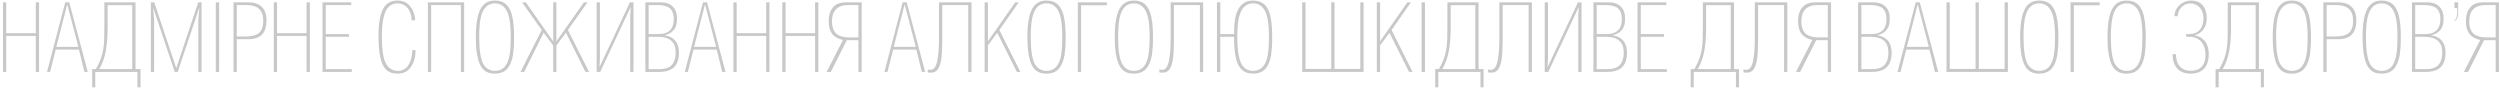 <?xml version="1.0" encoding="UTF-8"?> <svg xmlns="http://www.w3.org/2000/svg" xmlns:xlink="http://www.w3.org/1999/xlink" width="730px" height="26px" viewBox="0 0 730 26"> <!-- Generator: Sketch 52.6 (67491) - http://www.bohemiancoding.com/sketch --> <title>надмірне споживання</title> <desc>Created with Sketch.</desc> <g id="Page-1" stroke="none" stroke-width="1" fill="none" fill-rule="evenodd"> <path d="M1.828,21 L0.876,21 L0.876,0.672 L1.828,0.672 L1.828,9.688 L10.452,9.688 L10.452,0.672 L11.404,0.672 L11.404,21 L10.452,21 L10.452,10.5 L1.828,10.5 L1.828,21 Z M19.048,0.672 L20.224,0.672 L25.628,21 L24.648,21 L23.052,14.476 L16.276,14.476 L14.624,21 L13.728,21 L19.048,0.672 Z M16.444,13.692 L22.884,13.692 L19.636,1.26 L16.444,13.692 Z M38.62,20.16 L38.62,1.512 L31.424,1.512 L31.424,8.204 C31.424,10.724 31.247,12.955 30.892,14.896 C30.537,16.837 29.903,18.592 28.988,20.16 L38.62,20.16 Z M28.008,20.16 C28.624,19.077 29.1,18.069 29.436,17.136 C29.772,16.203 30.015,15.265 30.164,14.322 C30.313,13.379 30.402,12.376 30.43,11.312 C30.458,10.248 30.472,9.035 30.472,7.672 L30.472,0.672 L39.572,0.672 L39.572,20.16 L41.028,20.16 L41.028,25.508 L40.132,25.508 L40.132,21 L27.812,21 L27.812,25.508 L26.916,25.508 L26.916,20.16 L28.008,20.16 Z M44.696,2.156 L45.004,5.768 L45.004,21 L44.052,21 L44.052,0.672 L45.032,0.672 L51.472,19.908 L57.884,0.672 L58.864,0.672 L58.864,21 L57.912,21 L57.912,5.768 L58.22,2.156 L51.892,21 L51.024,21 L44.696,2.156 Z M63.988,21 L63.008,21 L63.008,0.672 L63.988,0.672 L63.988,21 Z M69.14,1.484 L69.14,10.64 L71.828,10.64 C73.452,10.64 74.665,10.341 75.468,9.744 C76.401,9.016 76.868,7.793 76.868,6.076 C76.868,4.489 76.457,3.327 75.636,2.59 C74.815,1.853 73.639,1.484 72.108,1.484 L69.14,1.484 Z M69.14,21 L68.188,21 L68.188,0.672 L72.388,0.672 C74.031,0.672 75.309,1.045 76.224,1.792 C76.765,2.259 77.167,2.828 77.428,3.5 C77.689,4.172 77.82,4.993 77.82,5.964 C77.82,9.623 76.065,11.452 72.556,11.452 L69.14,11.452 L69.14,21 Z M80.9,21 L79.948,21 L79.948,0.672 L80.9,0.672 L80.9,9.688 L89.524,9.688 L89.524,0.672 L90.476,0.672 L90.476,21 L89.524,21 L89.524,10.5 L80.9,10.5 L80.9,21 Z M102.712,21 L94.172,21 L94.172,0.672 L102.572,0.672 L102.572,1.484 L95.124,1.484 L95.124,9.94 L101.9,9.94 L101.9,10.752 L95.124,10.752 L95.124,20.188 L102.712,20.188 L102.712,21 Z M121.36,14.644 C121.36,16.473 120.931,18.06 120.072,19.404 C119.605,20.113 119.05,20.641 118.406,20.986 C117.762,21.331 116.964,21.504 116.012,21.504 C114.444,21.504 113.24,20.991 112.4,19.964 C111.691,19.105 111.187,17.752 110.888,15.904 C110.645,14.523 110.524,12.637 110.524,10.248 C110.524,8.773 110.603,7.481 110.762,6.37 C110.921,5.259 111.149,4.312 111.448,3.528 C111.877,2.371 112.465,1.521 113.212,0.98 C113.959,0.439 114.911,0.168 116.068,0.168 C116.908,0.168 117.631,0.313 118.238,0.602 C118.845,0.891 119.391,1.344 119.876,1.96 C120.305,2.539 120.637,3.169 120.87,3.85 C121.103,4.531 121.22,5.227 121.22,5.936 L120.212,5.936 C120.212,5.413 120.137,4.867 119.988,4.298 C119.839,3.729 119.605,3.201 119.288,2.716 C118.915,2.156 118.443,1.727 117.874,1.428 C117.305,1.129 116.684,0.98 116.012,0.98 C115.321,0.98 114.696,1.157 114.136,1.512 C113.576,1.867 113.109,2.371 112.736,3.024 C111.915,4.555 111.504,7.103 111.504,10.668 C111.504,12.591 111.607,14.224 111.812,15.568 C112.017,16.912 112.335,17.948 112.764,18.676 C113.137,19.329 113.618,19.829 114.206,20.174 C114.794,20.519 115.461,20.692 116.208,20.692 C116.955,20.692 117.617,20.501 118.196,20.118 C118.775,19.735 119.241,19.171 119.596,18.424 C119.857,17.883 120.053,17.271 120.184,16.59 C120.315,15.909 120.38,15.26 120.38,14.644 L121.36,14.644 Z M125.896,21 L124.944,21 L124.944,0.672 L135.528,0.672 L135.528,21 L134.576,21 L134.576,1.484 L125.896,1.484 L125.896,21 Z M144.516,20.692 C146.439,20.692 147.736,19.656 148.408,17.584 C148.669,16.856 148.856,15.927 148.968,14.798 C149.08,13.669 149.136,12.339 149.136,10.808 C149.136,7.971 148.912,5.833 148.464,4.396 C148.128,3.276 147.624,2.427 146.952,1.848 C146.28,1.269 145.468,0.98 144.516,0.98 C143.564,0.98 142.761,1.26 142.108,1.82 C141.455,2.38 140.96,3.192 140.624,4.256 C140.157,5.637 139.924,7.821 139.924,10.808 C139.924,12.712 140.027,14.331 140.232,15.666 C140.437,17.001 140.745,18.023 141.156,18.732 C141.529,19.367 142.005,19.852 142.584,20.188 C143.163,20.524 143.807,20.692 144.516,20.692 Z M144.516,21.504 C143.62,21.504 142.855,21.355 142.22,21.056 C141.585,20.757 141.044,20.281 140.596,19.628 C140.055,18.825 139.644,17.701 139.364,16.254 C139.084,14.807 138.944,12.992 138.944,10.808 C138.944,8.717 139.079,6.967 139.35,5.558 C139.621,4.149 140.027,3.024 140.568,2.184 C141.035,1.493 141.585,0.985 142.22,0.658 C142.855,0.331 143.62,0.168 144.516,0.168 C145.711,0.168 146.686,0.439 147.442,0.98 C148.198,1.521 148.791,2.38 149.22,3.556 C149.817,5.124 150.116,7.541 150.116,10.808 C150.116,11.928 150.088,12.913 150.032,13.762 C149.976,14.611 149.901,15.363 149.808,16.016 C149.64,16.893 149.43,17.654 149.178,18.298 C148.926,18.942 148.613,19.488 148.24,19.936 C147.381,20.981 146.14,21.504 144.516,21.504 Z M158.74,9.548 L153.056,21 L151.992,21 L158.18,8.764 L152.44,0.672 L153.532,0.672 L161.54,12.096 L161.54,0.672 L162.464,0.672 L162.464,12.096 L170.5,0.672 L171.564,0.672 L165.824,8.764 L172.012,21 L170.948,21 L165.264,9.548 L162.464,13.3 L162.464,21 L161.54,21 L161.54,13.3 L158.74,9.548 Z M184.976,21 L184.024,21 L184.024,4.48 L184.164,2.016 L175.26,21 L174.224,21 L174.224,0.672 L175.176,0.672 L175.176,17.192 L175.036,19.656 L183.94,0.672 L184.976,0.672 L184.976,21 Z M188.448,21 L188.448,0.672 L192.844,0.672 C194.337,0.672 195.495,1.045 196.316,1.792 C197.231,2.632 197.688,3.836 197.688,5.404 C197.688,5.945 197.646,6.463 197.562,6.958 C197.478,7.453 197.305,7.915 197.044,8.344 C196.783,8.773 196.414,9.156 195.938,9.492 C195.462,9.828 194.832,10.108 194.048,10.332 C194.851,10.444 195.523,10.659 196.064,10.976 C196.605,11.293 197.039,11.685 197.366,12.152 C197.693,12.619 197.921,13.127 198.052,13.678 C198.183,14.229 198.248,14.784 198.248,15.344 C198.248,17.584 197.613,19.143 196.344,20.02 C195.411,20.673 194.123,21 192.48,21 L188.448,21 Z M189.4,20.188 L192.676,20.188 C193.367,20.188 193.992,20.104 194.552,19.936 C195.112,19.768 195.579,19.516 195.952,19.18 C196.4,18.769 196.736,18.233 196.96,17.57 C197.184,16.907 197.296,16.156 197.296,15.316 C197.296,13.785 196.862,12.642 195.994,11.886 C195.126,11.13 193.871,10.752 192.228,10.752 L189.4,10.752 L189.4,20.188 Z M189.4,1.484 L189.4,9.94 L192.312,9.94 C192.965,9.94 193.544,9.875 194.048,9.744 C194.552,9.613 194.991,9.389 195.364,9.072 C196.279,8.381 196.736,7.187 196.736,5.488 C196.736,4.723 196.61,4.055 196.358,3.486 C196.106,2.917 195.737,2.473 195.252,2.156 C194.879,1.951 194.431,1.787 193.908,1.666 C193.385,1.545 192.797,1.484 192.144,1.484 L189.4,1.484 Z M205.276,0.672 L206.452,0.672 L211.856,21 L210.876,21 L209.28,14.476 L202.504,14.476 L200.852,21 L199.956,21 L205.276,0.672 Z M202.672,13.692 L209.112,13.692 L205.864,1.26 L202.672,13.692 Z M215.104,21 L214.152,21 L214.152,0.672 L215.104,0.672 L215.104,9.688 L223.728,9.688 L223.728,0.672 L224.68,0.672 L224.68,21 L223.728,21 L223.728,10.5 L215.104,10.5 L215.104,21 Z M229.384,21 L228.432,21 L228.432,0.672 L229.384,0.672 L229.384,9.688 L238.008,9.688 L238.008,0.672 L238.96,0.672 L238.96,21 L238.008,21 L238.008,10.5 L229.384,10.5 L229.384,21 Z M250.664,10.92 L250.664,1.484 L247.584,1.484 C246.072,1.484 244.919,1.89 244.126,2.702 C243.333,3.514 242.936,4.676 242.936,6.188 C242.936,7.028 243.053,7.77 243.286,8.414 C243.519,9.058 243.86,9.567 244.308,9.94 C245.129,10.593 246.352,10.92 247.976,10.92 L250.664,10.92 Z M251.616,21 L250.664,21 L250.664,11.732 L247.276,11.732 L242.6,21 L241.368,21 L246.156,11.676 C244.681,11.34 243.617,10.729 242.964,9.842 C242.311,8.955 241.984,7.756 241.984,6.244 C241.984,5.236 242.105,4.387 242.348,3.696 C242.591,3.005 242.955,2.417 243.44,1.932 C244.28,1.092 245.493,0.672 247.08,0.672 L251.616,0.672 L251.616,21 Z M263.572,0.672 L264.748,0.672 L270.152,21 L269.172,21 L267.576,14.476 L260.8,14.476 L259.148,21 L258.252,21 L263.572,0.672 Z M260.968,13.692 L267.408,13.692 L264.16,1.26 L260.968,13.692 Z M283.676,0.672 L283.676,21 L282.724,21 L282.724,1.484 L275.136,1.484 L275.136,11.592 C275.136,12.824 275.108,14.019 275.052,15.176 C274.996,16.333 274.865,17.355 274.66,18.242 C274.455,19.129 274.142,19.843 273.722,20.384 C273.302,20.925 272.728,21.196 272,21.196 C271.683,21.196 271.44,21.191 271.272,21.182 C271.104,21.173 270.973,21.159 270.88,21.14 L270.88,20.3 C270.936,20.319 271.071,20.337 271.286,20.356 C271.501,20.375 271.655,20.384 271.748,20.384 C272.644,20.384 273.274,19.577 273.638,17.962 C274.002,16.347 274.184,14.019 274.184,10.976 L274.184,0.672 L283.676,0.672 Z M288.464,21 L287.512,21 L287.512,0.672 L288.464,0.672 L288.464,12.068 L296.444,0.672 L297.48,0.672 L291.824,8.764 L297.956,21 L296.92,21 L291.208,9.576 L288.464,13.244 L288.464,21 Z M305.572,20.692 C307.495,20.692 308.792,19.656 309.464,17.584 C309.725,16.856 309.912,15.927 310.024,14.798 C310.136,13.669 310.192,12.339 310.192,10.808 C310.192,7.971 309.968,5.833 309.52,4.396 C309.184,3.276 308.68,2.427 308.008,1.848 C307.336,1.269 306.524,0.98 305.572,0.98 C304.62,0.98 303.817,1.26 303.164,1.82 C302.511,2.38 302.016,3.192 301.68,4.256 C301.213,5.637 300.98,7.821 300.98,10.808 C300.98,12.712 301.083,14.331 301.288,15.666 C301.493,17.001 301.801,18.023 302.212,18.732 C302.585,19.367 303.061,19.852 303.64,20.188 C304.219,20.524 304.863,20.692 305.572,20.692 Z M305.572,21.504 C304.676,21.504 303.911,21.355 303.276,21.056 C302.641,20.757 302.1,20.281 301.652,19.628 C301.111,18.825 300.7,17.701 300.42,16.254 C300.14,14.807 300,12.992 300,10.808 C300,8.717 300.135,6.967 300.406,5.558 C300.677,4.149 301.083,3.024 301.624,2.184 C302.091,1.493 302.641,0.985 303.276,0.658 C303.911,0.331 304.676,0.168 305.572,0.168 C306.767,0.168 307.742,0.439 308.498,0.98 C309.254,1.521 309.847,2.38 310.276,3.556 C310.873,5.124 311.172,7.541 311.172,10.808 C311.172,11.928 311.144,12.913 311.088,13.762 C311.032,14.611 310.957,15.363 310.864,16.016 C310.696,16.893 310.486,17.654 310.234,18.298 C309.982,18.942 309.669,19.488 309.296,19.936 C308.437,20.981 307.196,21.504 305.572,21.504 Z M315.68,1.54 L315.68,21 L314.728,21 L314.728,0.672 L323.212,0.672 L323.212,1.54 L315.68,1.54 Z M331.08,20.692 C333.003,20.692 334.3,19.656 334.972,17.584 C335.233,16.856 335.42,15.927 335.532,14.798 C335.644,13.669 335.7,12.339 335.7,10.808 C335.7,7.971 335.476,5.833 335.028,4.396 C334.692,3.276 334.188,2.427 333.516,1.848 C332.844,1.269 332.032,0.98 331.08,0.98 C330.128,0.98 329.325,1.26 328.672,1.82 C328.019,2.38 327.524,3.192 327.188,4.256 C326.721,5.637 326.488,7.821 326.488,10.808 C326.488,12.712 326.591,14.331 326.796,15.666 C327.001,17.001 327.309,18.023 327.72,18.732 C328.093,19.367 328.569,19.852 329.148,20.188 C329.727,20.524 330.371,20.692 331.08,20.692 Z M331.08,21.504 C330.184,21.504 329.419,21.355 328.784,21.056 C328.149,20.757 327.608,20.281 327.16,19.628 C326.619,18.825 326.208,17.701 325.928,16.254 C325.648,14.807 325.508,12.992 325.508,10.808 C325.508,8.717 325.643,6.967 325.914,5.558 C326.185,4.149 326.591,3.024 327.132,2.184 C327.599,1.493 328.149,0.985 328.784,0.658 C329.419,0.331 330.184,0.168 331.08,0.168 C332.275,0.168 333.25,0.439 334.006,0.98 C334.762,1.521 335.355,2.38 335.784,3.556 C336.381,5.124 336.68,7.541 336.68,10.808 C336.68,11.928 336.652,12.913 336.596,13.762 C336.54,14.611 336.465,15.363 336.372,16.016 C336.204,16.893 335.994,17.654 335.742,18.298 C335.49,18.942 335.177,19.488 334.804,19.936 C333.945,20.981 332.704,21.504 331.08,21.504 Z M351.324,0.672 L351.324,21 L350.372,21 L350.372,1.484 L342.784,1.484 L342.784,11.592 C342.784,12.824 342.756,14.019 342.7,15.176 C342.644,16.333 342.513,17.355 342.308,18.242 C342.103,19.129 341.79,19.843 341.37,20.384 C340.95,20.925 340.376,21.196 339.648,21.196 C339.331,21.196 339.088,21.191 338.92,21.182 C338.752,21.173 338.621,21.159 338.528,21.14 L338.528,20.3 C338.584,20.319 338.719,20.337 338.934,20.356 C339.149,20.375 339.303,20.384 339.396,20.384 C340.292,20.384 340.922,19.577 341.286,17.962 C341.65,16.347 341.832,14.019 341.832,10.976 L341.832,0.672 L351.324,0.672 Z M365.912,20.692 C366.845,20.692 367.643,20.431 368.306,19.908 C368.969,19.385 369.468,18.611 369.804,17.584 C370.065,16.856 370.252,15.927 370.364,14.798 C370.476,13.669 370.532,12.339 370.532,10.808 C370.532,7.971 370.308,5.833 369.86,4.396 C369.524,3.276 369.015,2.427 368.334,1.848 C367.653,1.269 366.845,0.98 365.912,0.98 C364.96,0.98 364.157,1.26 363.504,1.82 C362.851,2.38 362.356,3.192 362.02,4.256 C361.759,4.965 361.572,5.866 361.46,6.958 C361.348,8.05 361.292,9.333 361.292,10.808 C361.292,12.712 361.399,14.331 361.614,15.666 C361.829,17.001 362.141,18.023 362.552,18.732 C363.299,20.039 364.419,20.692 365.912,20.692 Z M356.308,9.94 L360.34,9.94 C360.34,8.297 360.424,6.925 360.592,5.824 C360.76,4.723 361.031,3.789 361.404,3.024 C361.889,2.053 362.491,1.335 363.21,0.868 C363.929,0.401 364.829,0.168 365.912,0.168 C367.088,0.168 368.059,0.439 368.824,0.98 C369.589,1.521 370.187,2.38 370.616,3.556 C371.195,5.143 371.484,7.56 371.484,10.808 C371.484,11.928 371.456,12.913 371.4,13.762 C371.344,14.611 371.269,15.363 371.176,16.016 C371.027,16.893 370.826,17.654 370.574,18.298 C370.322,18.942 370.009,19.488 369.636,19.936 C368.777,20.981 367.536,21.504 365.912,21.504 C364.773,21.504 363.835,21.252 363.098,20.748 C362.361,20.244 361.768,19.451 361.32,18.368 C361.003,17.565 360.76,16.553 360.592,15.33 C360.424,14.107 360.34,12.581 360.34,10.752 L356.308,10.752 L356.336,21 L355.356,21 L355.356,0.672 L356.336,0.672 L356.308,9.94 Z M388.732,20.132 L388.732,0.672 L389.684,0.672 L389.684,20.132 L397.216,20.132 L397.216,0.672 L398.168,0.672 L398.168,21 L380.248,21 L380.248,0.672 L381.2,0.672 L381.2,20.132 L388.732,20.132 Z M402.984,21 L402.032,21 L402.032,0.672 L402.984,0.672 L402.984,12.068 L410.964,0.672 L412,0.672 L406.344,8.764 L412.476,21 L411.44,21 L405.728,9.576 L402.984,13.244 L402.984,21 Z M416.088,21 L415.108,21 L415.108,0.672 L416.088,0.672 L416.088,21 Z M430.788,20.16 L430.788,1.512 L423.592,1.512 L423.592,8.204 C423.592,10.724 423.415,12.955 423.06,14.896 C422.705,16.837 422.071,18.592 421.156,20.16 L430.788,20.16 Z M420.176,20.16 C420.792,19.077 421.268,18.069 421.604,17.136 C421.94,16.203 422.183,15.265 422.332,14.322 C422.481,13.379 422.57,12.376 422.598,11.312 C422.626,10.248 422.64,9.035 422.64,7.672 L422.64,0.672 L431.74,0.672 L431.74,20.16 L433.196,20.16 L433.196,25.508 L432.3,25.508 L432.3,21 L419.98,21 L419.98,25.508 L419.084,25.508 L419.084,20.16 L420.176,20.16 Z M447.308,0.672 L447.308,21 L446.356,21 L446.356,1.484 L438.768,1.484 L438.768,11.592 C438.768,12.824 438.74,14.019 438.684,15.176 C438.628,16.333 438.497,17.355 438.292,18.242 C438.087,19.129 437.774,19.843 437.354,20.384 C436.934,20.925 436.36,21.196 435.632,21.196 C435.315,21.196 435.072,21.191 434.904,21.182 C434.736,21.173 434.605,21.159 434.512,21.14 L434.512,20.3 C434.568,20.319 434.703,20.337 434.918,20.356 C435.133,20.375 435.287,20.384 435.38,20.384 C436.276,20.384 436.906,19.577 437.27,17.962 C437.634,16.347 437.816,14.019 437.816,10.976 L437.816,0.672 L447.308,0.672 Z M461.812,21 L460.86,21 L460.86,4.48 L461,2.016 L452.096,21 L451.06,21 L451.06,0.672 L452.012,0.672 L452.012,17.192 L451.872,19.656 L460.776,0.672 L461.812,0.672 L461.812,21 Z M465.284,21 L465.284,0.672 L469.68,0.672 C471.173,0.672 472.331,1.045 473.152,1.792 C474.067,2.632 474.524,3.836 474.524,5.404 C474.524,5.945 474.482,6.463 474.398,6.958 C474.314,7.453 474.141,7.915 473.88,8.344 C473.619,8.773 473.25,9.156 472.774,9.492 C472.298,9.828 471.668,10.108 470.884,10.332 C471.687,10.444 472.359,10.659 472.9,10.976 C473.441,11.293 473.875,11.685 474.202,12.152 C474.529,12.619 474.757,13.127 474.888,13.678 C475.019,14.229 475.084,14.784 475.084,15.344 C475.084,17.584 474.449,19.143 473.18,20.02 C472.247,20.673 470.959,21 469.316,21 L465.284,21 Z M466.236,20.188 L469.512,20.188 C470.203,20.188 470.828,20.104 471.388,19.936 C471.948,19.768 472.415,19.516 472.788,19.18 C473.236,18.769 473.572,18.233 473.796,17.57 C474.02,16.907 474.132,16.156 474.132,15.316 C474.132,13.785 473.698,12.642 472.83,11.886 C471.962,11.13 470.707,10.752 469.064,10.752 L466.236,10.752 L466.236,20.188 Z M466.236,1.484 L466.236,9.94 L469.148,9.94 C469.801,9.94 470.38,9.875 470.884,9.744 C471.388,9.613 471.827,9.389 472.2,9.072 C473.115,8.381 473.572,7.187 473.572,5.488 C473.572,4.723 473.446,4.055 473.194,3.486 C472.942,2.917 472.573,2.473 472.088,2.156 C471.715,1.951 471.267,1.787 470.744,1.666 C470.221,1.545 469.633,1.484 468.98,1.484 L466.236,1.484 Z M486.704,21 L478.164,21 L478.164,0.672 L486.564,0.672 L486.564,1.484 L479.116,1.484 L479.116,9.94 L485.892,9.94 L485.892,10.752 L479.116,10.752 L479.116,20.188 L486.704,20.188 L486.704,21 Z M505.38,20.16 L505.38,1.512 L498.184,1.512 L498.184,8.204 C498.184,10.724 498.007,12.955 497.652,14.896 C497.297,16.837 496.663,18.592 495.748,20.16 L505.38,20.16 Z M494.768,20.16 C495.384,19.077 495.86,18.069 496.196,17.136 C496.532,16.203 496.775,15.265 496.924,14.322 C497.073,13.379 497.162,12.376 497.19,11.312 C497.218,10.248 497.232,9.035 497.232,7.672 L497.232,0.672 L506.332,0.672 L506.332,20.16 L507.788,20.16 L507.788,25.508 L506.892,25.508 L506.892,21 L494.572,21 L494.572,25.508 L493.676,25.508 L493.676,20.16 L494.768,20.16 Z M521.9,0.672 L521.9,21 L520.948,21 L520.948,1.484 L513.36,1.484 L513.36,11.592 C513.36,12.824 513.332,14.019 513.276,15.176 C513.22,16.333 513.089,17.355 512.884,18.242 C512.679,19.129 512.366,19.843 511.946,20.384 C511.526,20.925 510.952,21.196 510.224,21.196 C509.907,21.196 509.664,21.191 509.496,21.182 C509.328,21.173 509.197,21.159 509.104,21.14 L509.104,20.3 C509.16,20.319 509.295,20.337 509.51,20.356 C509.725,20.375 509.879,20.384 509.972,20.384 C510.868,20.384 511.498,19.577 511.862,17.962 C512.226,16.347 512.408,14.019 512.408,10.976 L512.408,0.672 L521.9,0.672 Z M533.716,10.92 L533.716,1.484 L530.636,1.484 C529.124,1.484 527.971,1.89 527.178,2.702 C526.385,3.514 525.988,4.676 525.988,6.188 C525.988,7.028 526.105,7.77 526.338,8.414 C526.571,9.058 526.912,9.567 527.36,9.94 C528.181,10.593 529.404,10.92 531.028,10.92 L533.716,10.92 Z M534.668,21 L533.716,21 L533.716,11.732 L530.328,11.732 L525.652,21 L524.42,21 L529.208,11.676 C527.733,11.34 526.669,10.729 526.016,9.842 C525.363,8.955 525.036,7.756 525.036,6.244 C525.036,5.236 525.157,4.387 525.4,3.696 C525.643,3.005 526.007,2.417 526.492,1.932 C527.332,1.092 528.545,0.672 530.132,0.672 L534.668,0.672 L534.668,21 Z M542.564,21 L542.564,0.672 L546.96,0.672 C548.453,0.672 549.611,1.045 550.432,1.792 C551.347,2.632 551.804,3.836 551.804,5.404 C551.804,5.945 551.762,6.463 551.678,6.958 C551.594,7.453 551.421,7.915 551.16,8.344 C550.899,8.773 550.53,9.156 550.054,9.492 C549.578,9.828 548.948,10.108 548.164,10.332 C548.967,10.444 549.639,10.659 550.18,10.976 C550.721,11.293 551.155,11.685 551.482,12.152 C551.809,12.619 552.037,13.127 552.168,13.678 C552.299,14.229 552.364,14.784 552.364,15.344 C552.364,17.584 551.729,19.143 550.46,20.02 C549.527,20.673 548.239,21 546.596,21 L542.564,21 Z M543.516,20.188 L546.792,20.188 C547.483,20.188 548.108,20.104 548.668,19.936 C549.228,19.768 549.695,19.516 550.068,19.18 C550.516,18.769 550.852,18.233 551.076,17.57 C551.3,16.907 551.412,16.156 551.412,15.316 C551.412,13.785 550.978,12.642 550.11,11.886 C549.242,11.13 547.987,10.752 546.344,10.752 L543.516,10.752 L543.516,20.188 Z M543.516,1.484 L543.516,9.94 L546.428,9.94 C547.081,9.94 547.66,9.875 548.164,9.744 C548.668,9.613 549.107,9.389 549.48,9.072 C550.395,8.381 550.852,7.187 550.852,5.488 C550.852,4.723 550.726,4.055 550.474,3.486 C550.222,2.917 549.853,2.473 549.368,2.156 C548.995,1.951 548.547,1.787 548.024,1.666 C547.501,1.545 546.913,1.484 546.26,1.484 L543.516,1.484 Z M559.392,0.672 L560.568,0.672 L565.972,21 L564.992,21 L563.396,14.476 L556.62,14.476 L554.968,21 L554.072,21 L559.392,0.672 Z M556.788,13.692 L563.228,13.692 L559.98,1.26 L556.788,13.692 Z M576.864,20.132 L576.864,0.672 L577.816,0.672 L577.816,20.132 L585.348,20.132 L585.348,0.672 L586.3,0.672 L586.3,21 L568.38,21 L568.38,0.672 L569.332,0.672 L569.332,20.132 L576.864,20.132 Z M595.456,20.692 C597.379,20.692 598.676,19.656 599.348,17.584 C599.609,16.856 599.796,15.927 599.908,14.798 C600.02,13.669 600.076,12.339 600.076,10.808 C600.076,7.971 599.852,5.833 599.404,4.396 C599.068,3.276 598.564,2.427 597.892,1.848 C597.22,1.269 596.408,0.98 595.456,0.98 C594.504,0.98 593.701,1.26 593.048,1.82 C592.395,2.38 591.9,3.192 591.564,4.256 C591.097,5.637 590.864,7.821 590.864,10.808 C590.864,12.712 590.967,14.331 591.172,15.666 C591.377,17.001 591.685,18.023 592.096,18.732 C592.469,19.367 592.945,19.852 593.524,20.188 C594.103,20.524 594.747,20.692 595.456,20.692 Z M595.456,21.504 C594.56,21.504 593.795,21.355 593.16,21.056 C592.525,20.757 591.984,20.281 591.536,19.628 C590.995,18.825 590.584,17.701 590.304,16.254 C590.024,14.807 589.884,12.992 589.884,10.808 C589.884,8.717 590.019,6.967 590.29,5.558 C590.561,4.149 590.967,3.024 591.508,2.184 C591.975,1.493 592.525,0.985 593.16,0.658 C593.795,0.331 594.56,0.168 595.456,0.168 C596.651,0.168 597.626,0.439 598.382,0.98 C599.138,1.521 599.731,2.38 600.16,3.556 C600.757,5.124 601.056,7.541 601.056,10.808 C601.056,11.928 601.028,12.913 600.972,13.762 C600.916,14.611 600.841,15.363 600.748,16.016 C600.58,16.893 600.37,17.654 600.118,18.298 C599.866,18.942 599.553,19.488 599.18,19.936 C598.321,20.981 597.08,21.504 595.456,21.504 Z M605.564,1.54 L605.564,21 L604.612,21 L604.612,0.672 L613.096,0.672 L613.096,1.54 L605.564,1.54 Z M620.964,20.692 C622.887,20.692 624.184,19.656 624.856,17.584 C625.117,16.856 625.304,15.927 625.416,14.798 C625.528,13.669 625.584,12.339 625.584,10.808 C625.584,7.971 625.36,5.833 624.912,4.396 C624.576,3.276 624.072,2.427 623.4,1.848 C622.728,1.269 621.916,0.98 620.964,0.98 C620.012,0.98 619.209,1.26 618.556,1.82 C617.903,2.38 617.408,3.192 617.072,4.256 C616.605,5.637 616.372,7.821 616.372,10.808 C616.372,12.712 616.475,14.331 616.68,15.666 C616.885,17.001 617.193,18.023 617.604,18.732 C617.977,19.367 618.453,19.852 619.032,20.188 C619.611,20.524 620.255,20.692 620.964,20.692 Z M620.964,21.504 C620.068,21.504 619.303,21.355 618.668,21.056 C618.033,20.757 617.492,20.281 617.044,19.628 C616.503,18.825 616.092,17.701 615.812,16.254 C615.532,14.807 615.392,12.992 615.392,10.808 C615.392,8.717 615.527,6.967 615.798,5.558 C616.069,4.149 616.475,3.024 617.016,2.184 C617.483,1.493 618.033,0.985 618.668,0.658 C619.303,0.331 620.068,0.168 620.964,0.168 C622.159,0.168 623.134,0.439 623.89,0.98 C624.646,1.521 625.239,2.38 625.668,3.556 C626.265,5.124 626.564,7.541 626.564,10.808 C626.564,11.928 626.536,12.913 626.48,13.762 C626.424,14.611 626.349,15.363 626.256,16.016 C626.088,16.893 625.878,17.654 625.626,18.298 C625.374,18.942 625.061,19.488 624.688,19.936 C623.829,20.981 622.588,21.504 620.964,21.504 Z M638.352,10.724 L638.352,9.94 L639.276,9.94 C640.601,9.94 641.623,9.525 642.342,8.694 C643.061,7.863 643.42,6.729 643.42,5.292 C643.42,4.657 643.322,4.074 643.126,3.542 C642.93,3.01 642.659,2.557 642.314,2.184 C641.969,1.811 641.567,1.521 641.11,1.316 C640.653,1.111 640.163,1.008 639.64,1.008 C639.08,1.008 638.576,1.111 638.128,1.316 C637.68,1.521 637.293,1.792 636.966,2.128 C636.639,2.464 636.383,2.856 636.196,3.304 C636.009,3.752 635.897,4.228 635.86,4.732 L634.936,4.732 C634.936,4.135 635.062,3.561 635.314,3.01 C635.566,2.459 635.911,1.974 636.35,1.554 C636.789,1.134 637.302,0.798 637.89,0.546 C638.478,0.294 639.099,0.168 639.752,0.168 C641.264,0.168 642.412,0.635 643.196,1.568 C643.98,2.501 644.372,3.799 644.372,5.46 C644.372,6.636 644.05,7.672 643.406,8.568 C642.762,9.464 641.889,10.043 640.788,10.304 C641.703,10.509 642.379,10.771 642.818,11.088 C643.257,11.405 643.635,11.76 643.952,12.152 C644.269,12.619 644.517,13.141 644.694,13.72 C644.871,14.299 644.96,14.971 644.96,15.736 C644.96,17.659 644.498,19.101 643.574,20.062 C642.65,21.023 641.357,21.504 639.696,21.504 C637.997,21.504 636.691,21.009 635.776,20.02 C634.861,19.031 634.404,17.631 634.404,15.82 L635.384,15.82 C635.384,16.529 635.468,17.178 635.636,17.766 C635.804,18.354 636.07,18.863 636.434,19.292 C636.798,19.721 637.251,20.057 637.792,20.3 C638.333,20.543 638.968,20.664 639.696,20.664 C641.096,20.664 642.165,20.267 642.902,19.474 C643.639,18.681 644.008,17.537 644.008,16.044 C644.008,15.26 643.901,14.537 643.686,13.874 C643.471,13.211 643.163,12.647 642.762,12.18 C642.361,11.713 641.857,11.354 641.25,11.102 C640.643,10.85 639.948,10.724 639.164,10.724 L638.352,10.724 Z M658.652,20.16 L658.652,1.512 L651.456,1.512 L651.456,8.204 C651.456,10.724 651.279,12.955 650.924,14.896 C650.569,16.837 649.935,18.592 649.02,20.16 L658.652,20.16 Z M648.04,20.16 C648.656,19.077 649.132,18.069 649.468,17.136 C649.804,16.203 650.047,15.265 650.196,14.322 C650.345,13.379 650.434,12.376 650.462,11.312 C650.49,10.248 650.504,9.035 650.504,7.672 L650.504,0.672 L659.604,0.672 L659.604,20.16 L661.06,20.16 L661.06,25.508 L660.164,25.508 L660.164,21 L647.844,21 L647.844,25.508 L646.948,25.508 L646.948,20.16 L648.04,20.16 Z M669.208,20.692 C671.131,20.692 672.428,19.656 673.1,17.584 C673.361,16.856 673.548,15.927 673.66,14.798 C673.772,13.669 673.828,12.339 673.828,10.808 C673.828,7.971 673.604,5.833 673.156,4.396 C672.82,3.276 672.316,2.427 671.644,1.848 C670.972,1.269 670.16,0.98 669.208,0.98 C668.256,0.98 667.453,1.26 666.8,1.82 C666.147,2.38 665.652,3.192 665.316,4.256 C664.849,5.637 664.616,7.821 664.616,10.808 C664.616,12.712 664.719,14.331 664.924,15.666 C665.129,17.001 665.437,18.023 665.848,18.732 C666.221,19.367 666.697,19.852 667.276,20.188 C667.855,20.524 668.499,20.692 669.208,20.692 Z M669.208,21.504 C668.312,21.504 667.547,21.355 666.912,21.056 C666.277,20.757 665.736,20.281 665.288,19.628 C664.747,18.825 664.336,17.701 664.056,16.254 C663.776,14.807 663.636,12.992 663.636,10.808 C663.636,8.717 663.771,6.967 664.042,5.558 C664.313,4.149 664.719,3.024 665.26,2.184 C665.727,1.493 666.277,0.985 666.912,0.658 C667.547,0.331 668.312,0.168 669.208,0.168 C670.403,0.168 671.378,0.439 672.134,0.98 C672.89,1.521 673.483,2.38 673.912,3.556 C674.509,5.124 674.808,7.541 674.808,10.808 C674.808,11.928 674.78,12.913 674.724,13.762 C674.668,14.611 674.593,15.363 674.5,16.016 C674.332,16.893 674.122,17.654 673.87,18.298 C673.618,18.942 673.305,19.488 672.932,19.936 C672.073,20.981 670.832,21.504 669.208,21.504 Z M679.372,1.484 L679.372,10.64 L682.06,10.64 C683.684,10.64 684.897,10.341 685.7,9.744 C686.633,9.016 687.1,7.793 687.1,6.076 C687.1,4.489 686.689,3.327 685.868,2.59 C685.047,1.853 683.871,1.484 682.34,1.484 L679.372,1.484 Z M679.372,21 L678.42,21 L678.42,0.672 L682.62,0.672 C684.263,0.672 685.541,1.045 686.456,1.792 C686.997,2.259 687.399,2.828 687.66,3.5 C687.921,4.172 688.052,4.993 688.052,5.964 C688.052,9.623 686.297,11.452 682.788,11.452 L679.372,11.452 L679.372,21 Z M695.444,20.692 C697.367,20.692 698.664,19.656 699.336,17.584 C699.597,16.856 699.784,15.927 699.896,14.798 C700.008,13.669 700.064,12.339 700.064,10.808 C700.064,7.971 699.84,5.833 699.392,4.396 C699.056,3.276 698.552,2.427 697.88,1.848 C697.208,1.269 696.396,0.98 695.444,0.98 C694.492,0.98 693.689,1.26 693.036,1.82 C692.383,2.38 691.888,3.192 691.552,4.256 C691.085,5.637 690.852,7.821 690.852,10.808 C690.852,12.712 690.955,14.331 691.16,15.666 C691.365,17.001 691.673,18.023 692.084,18.732 C692.457,19.367 692.933,19.852 693.512,20.188 C694.091,20.524 694.735,20.692 695.444,20.692 Z M695.444,21.504 C694.548,21.504 693.783,21.355 693.148,21.056 C692.513,20.757 691.972,20.281 691.524,19.628 C690.983,18.825 690.572,17.701 690.292,16.254 C690.012,14.807 689.872,12.992 689.872,10.808 C689.872,8.717 690.007,6.967 690.278,5.558 C690.549,4.149 690.955,3.024 691.496,2.184 C691.963,1.493 692.513,0.985 693.148,0.658 C693.783,0.331 694.548,0.168 695.444,0.168 C696.639,0.168 697.614,0.439 698.37,0.98 C699.126,1.521 699.719,2.38 700.148,3.556 C700.745,5.124 701.044,7.541 701.044,10.808 C701.044,11.928 701.016,12.913 700.96,13.762 C700.904,14.611 700.829,15.363 700.736,16.016 C700.568,16.893 700.358,17.654 700.106,18.298 C699.854,18.942 699.541,19.488 699.168,19.936 C698.309,20.981 697.068,21.504 695.444,21.504 Z M704.292,21 L704.292,0.672 L708.688,0.672 C710.181,0.672 711.339,1.045 712.16,1.792 C713.075,2.632 713.532,3.836 713.532,5.404 C713.532,5.945 713.49,6.463 713.406,6.958 C713.322,7.453 713.149,7.915 712.888,8.344 C712.627,8.773 712.258,9.156 711.782,9.492 C711.306,9.828 710.676,10.108 709.892,10.332 C710.695,10.444 711.367,10.659 711.908,10.976 C712.449,11.293 712.883,11.685 713.21,12.152 C713.537,12.619 713.765,13.127 713.896,13.678 C714.027,14.229 714.092,14.784 714.092,15.344 C714.092,17.584 713.457,19.143 712.188,20.02 C711.255,20.673 709.967,21 708.324,21 L704.292,21 Z M705.244,20.188 L708.52,20.188 C709.211,20.188 709.836,20.104 710.396,19.936 C710.956,19.768 711.423,19.516 711.796,19.18 C712.244,18.769 712.58,18.233 712.804,17.57 C713.028,16.907 713.14,16.156 713.14,15.316 C713.14,13.785 712.706,12.642 711.838,11.886 C710.97,11.13 709.715,10.752 708.072,10.752 L705.244,10.752 L705.244,20.188 Z M705.244,1.484 L705.244,9.94 L708.156,9.94 C708.809,9.94 709.388,9.875 709.892,9.744 C710.396,9.613 710.835,9.389 711.208,9.072 C712.123,8.381 712.58,7.187 712.58,5.488 C712.58,4.723 712.454,4.055 712.202,3.486 C711.95,2.917 711.581,2.473 711.096,2.156 C710.723,1.951 710.275,1.787 709.752,1.666 C709.229,1.545 708.641,1.484 707.988,1.484 L705.244,1.484 Z M716.696,5.88 C717.013,5.731 717.228,5.423 717.34,4.956 C717.452,4.489 717.508,4.013 717.508,3.528 L717.508,2.38 L716.696,2.38 L716.696,0.672 L717.788,0.672 L717.788,3.528 C717.788,4.368 717.685,4.984 717.48,5.376 C717.275,5.768 717.013,6.011 716.696,6.104 L716.696,5.88 Z M728.736,10.92 L728.736,1.484 L725.656,1.484 C724.144,1.484 722.991,1.89 722.198,2.702 C721.405,3.514 721.008,4.676 721.008,6.188 C721.008,7.028 721.125,7.77 721.358,8.414 C721.591,9.058 721.932,9.567 722.38,9.94 C723.201,10.593 724.424,10.92 726.048,10.92 L728.736,10.92 Z M729.688,21 L728.736,21 L728.736,11.732 L725.348,11.732 L720.672,21 L719.44,21 L724.228,11.676 C722.753,11.34 721.689,10.729 721.036,9.842 C720.383,8.955 720.056,7.756 720.056,6.244 C720.056,5.236 720.177,4.387 720.42,3.696 C720.663,3.005 721.027,2.417 721.512,1.932 C722.352,1.092 723.565,0.672 725.152,0.672 L729.688,0.672 L729.688,21 Z" id="надмірне-споживання" fill="#C8C8C8"></path> </g> </svg> 